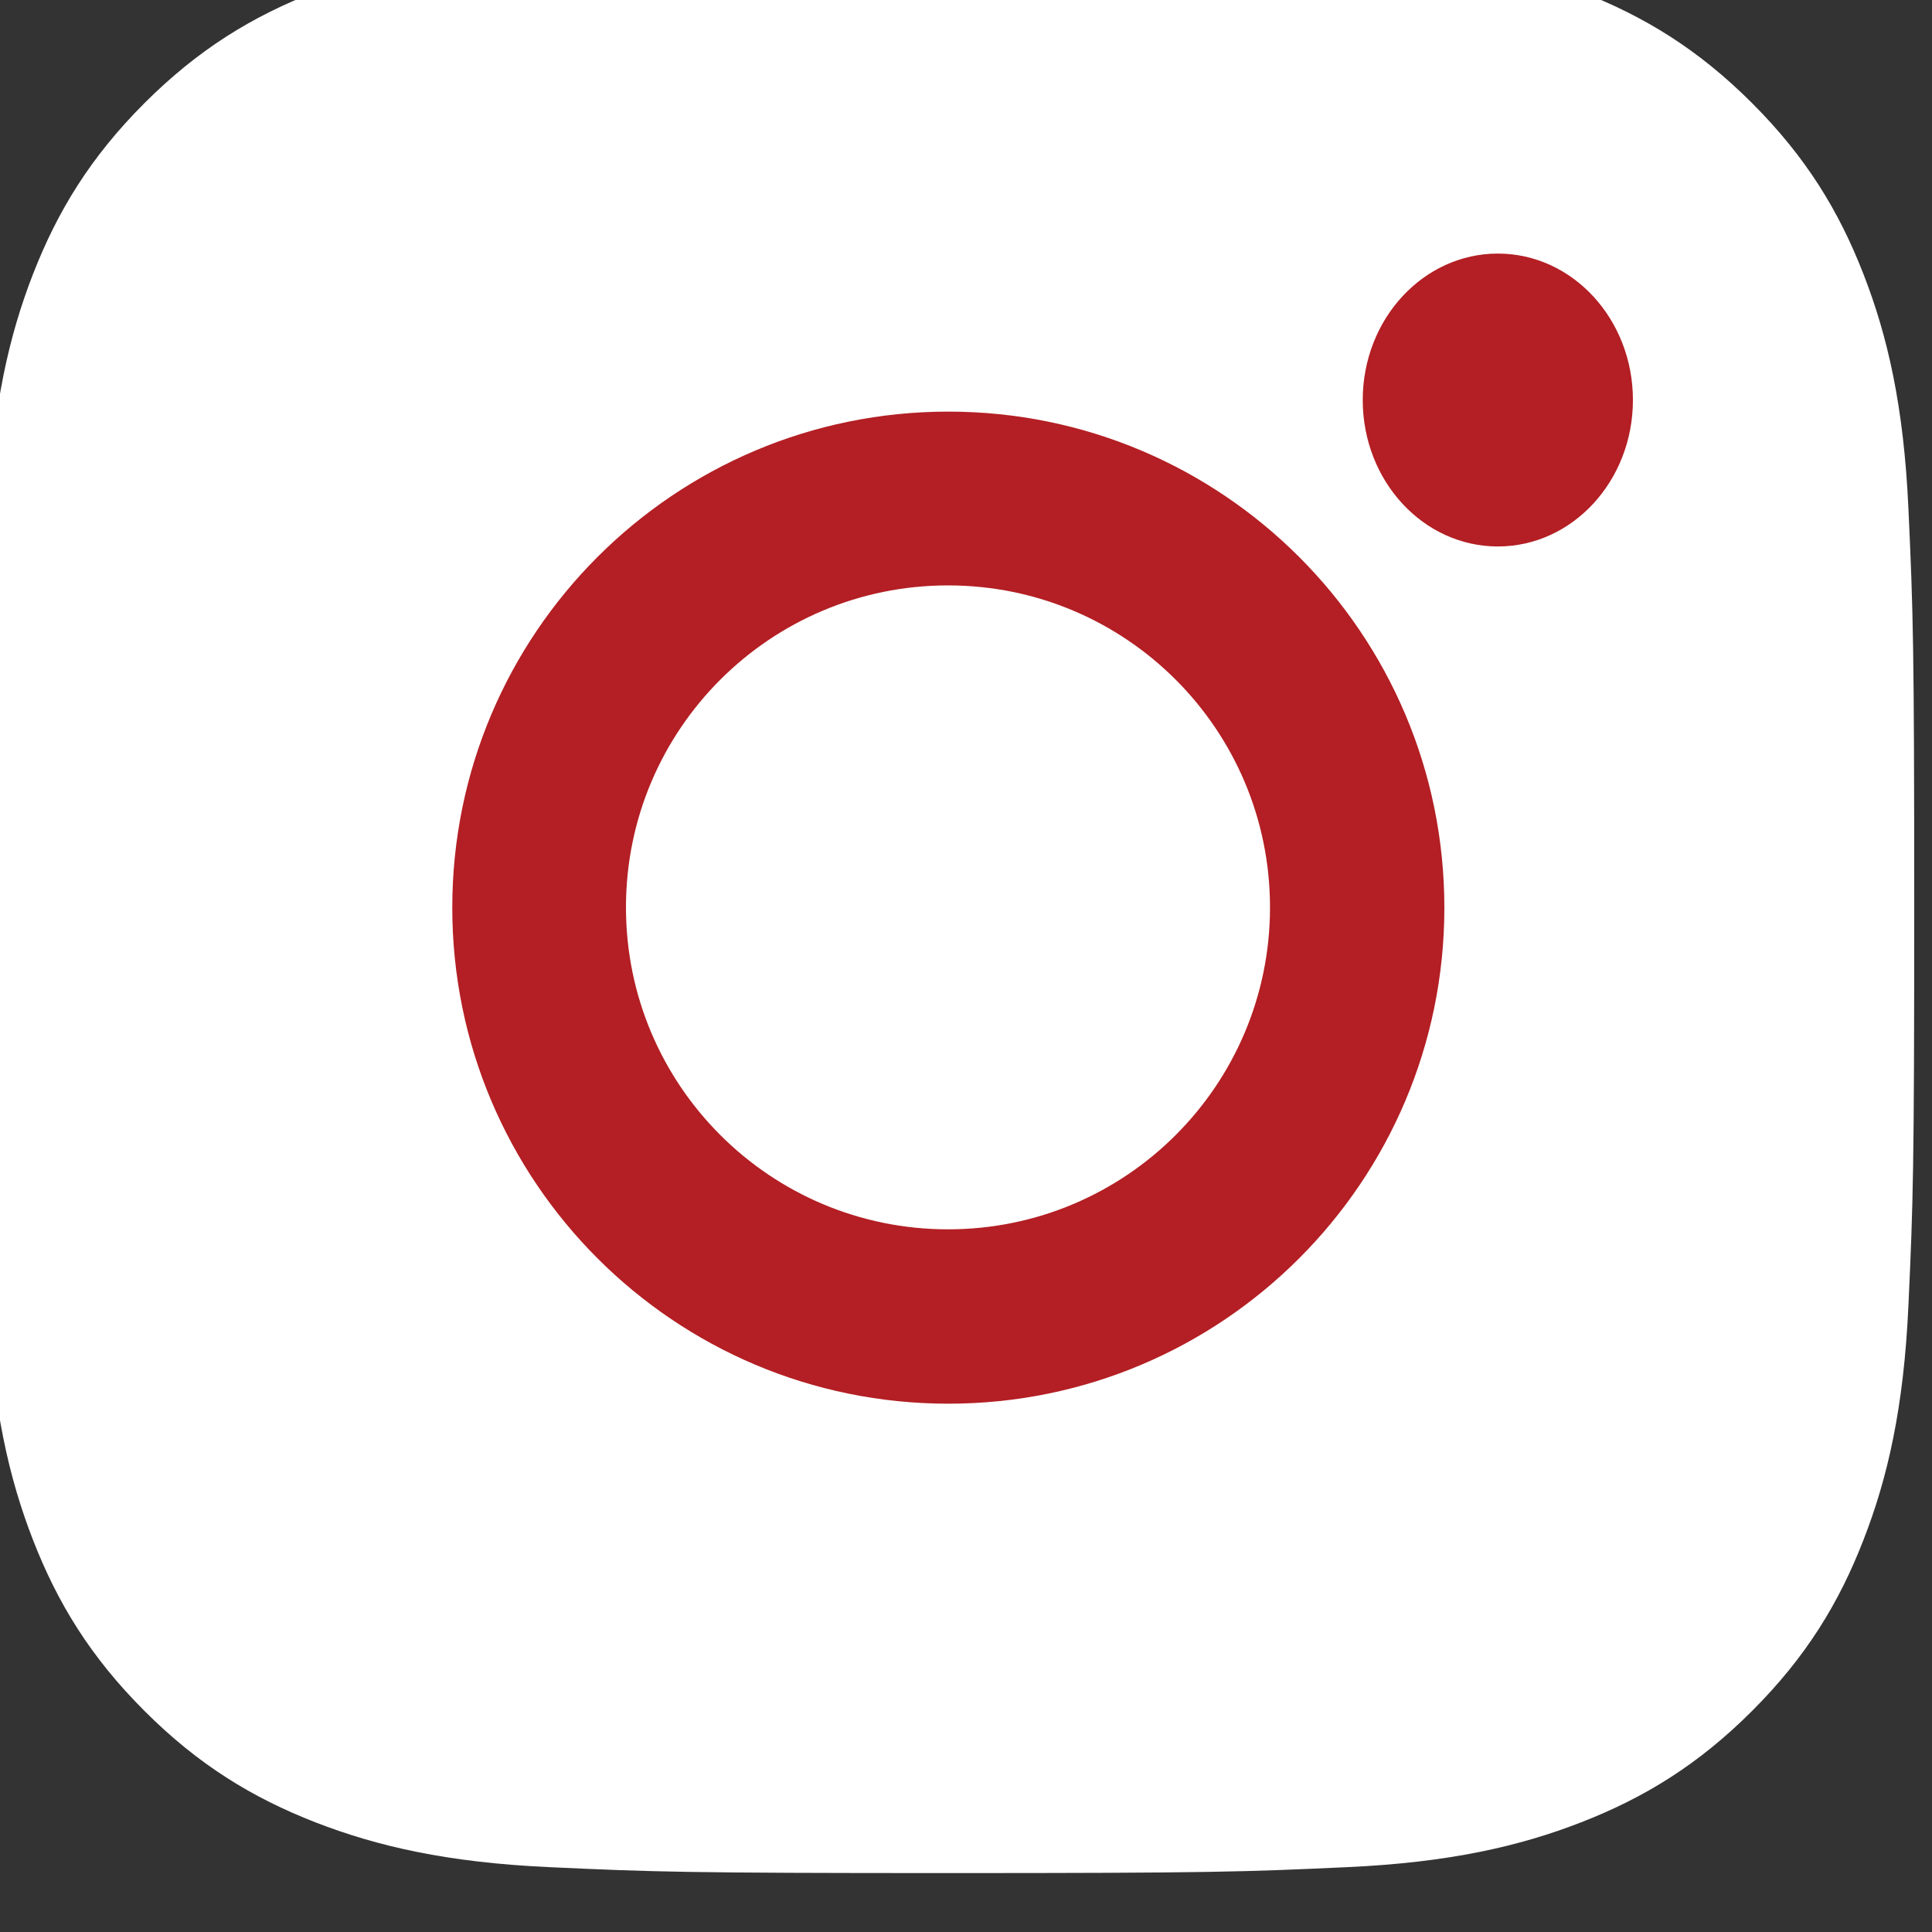 <svg width="20" height="20" viewBox="0 0 20 20" fill="none" xmlns="http://www.w3.org/2000/svg">
<rect x="0" y="0" width="20" height="20" fill="#333333" stroke="none"/>
<path d="M9.816 -0.61C7.1 -0.61 6.76 -0.599 5.693 -0.55C4.629 -0.502 3.902 -0.333 3.266 -0.085C2.609 0.17 2.051 0.512 1.495 1.068C0.939 1.624 0.597 2.182 0.341 2.839C0.094 3.475 -0.075 4.202 -0.123 5.267C-0.172 6.333 -0.184 6.674 -0.184 9.39C-0.184 12.105 -0.172 12.446 -0.123 13.513C-0.075 14.577 0.094 15.304 0.341 15.94C0.597 16.598 0.939 17.155 1.495 17.711C2.051 18.267 2.609 18.609 3.266 18.865C3.902 19.112 4.629 19.281 5.693 19.329C6.76 19.378 7.1 19.39 9.816 19.39C12.532 19.39 12.873 19.378 13.939 19.329C15.004 19.281 15.731 19.112 16.367 18.865C17.024 18.609 17.582 18.267 18.138 17.711C18.694 17.155 19.036 16.598 19.291 15.94C19.539 15.304 19.708 14.577 19.756 13.513C19.805 12.446 19.816 12.105 19.816 9.39C19.816 6.674 19.805 6.333 19.756 5.267C19.708 4.202 19.539 3.475 19.291 2.839C19.036 2.182 18.694 1.624 18.138 1.068C17.582 0.512 17.024 0.17 16.367 -0.085C15.731 -0.333 15.004 -0.502 13.939 -0.55C12.873 -0.599 12.532 -0.61 9.816 -0.61Z" fill="white"/>
<path d="M4.682 9.396C4.682 6.56 6.981 4.261 9.817 4.261C12.653 4.261 14.952 6.56 14.952 9.396C14.952 12.232 12.653 14.531 9.817 14.531C6.981 14.531 4.682 12.232 4.682 9.396Z" fill="#B31F24"/>
<path d="M9.814 12.726C7.973 12.726 6.48 11.234 6.48 9.393C6.48 7.552 7.973 6.06 9.814 6.06C11.655 6.06 13.147 7.552 13.147 9.393C13.147 11.234 11.655 12.726 9.814 12.726Z" fill="white"/>
<path d="M15.506 5.657C16.278 5.657 16.904 4.978 16.904 4.141C16.904 3.304 16.278 2.625 15.506 2.625C14.733 2.625 14.107 3.304 14.107 4.141C14.107 4.978 14.733 5.657 15.506 5.657Z" fill="#B31F24"/>
</svg>

